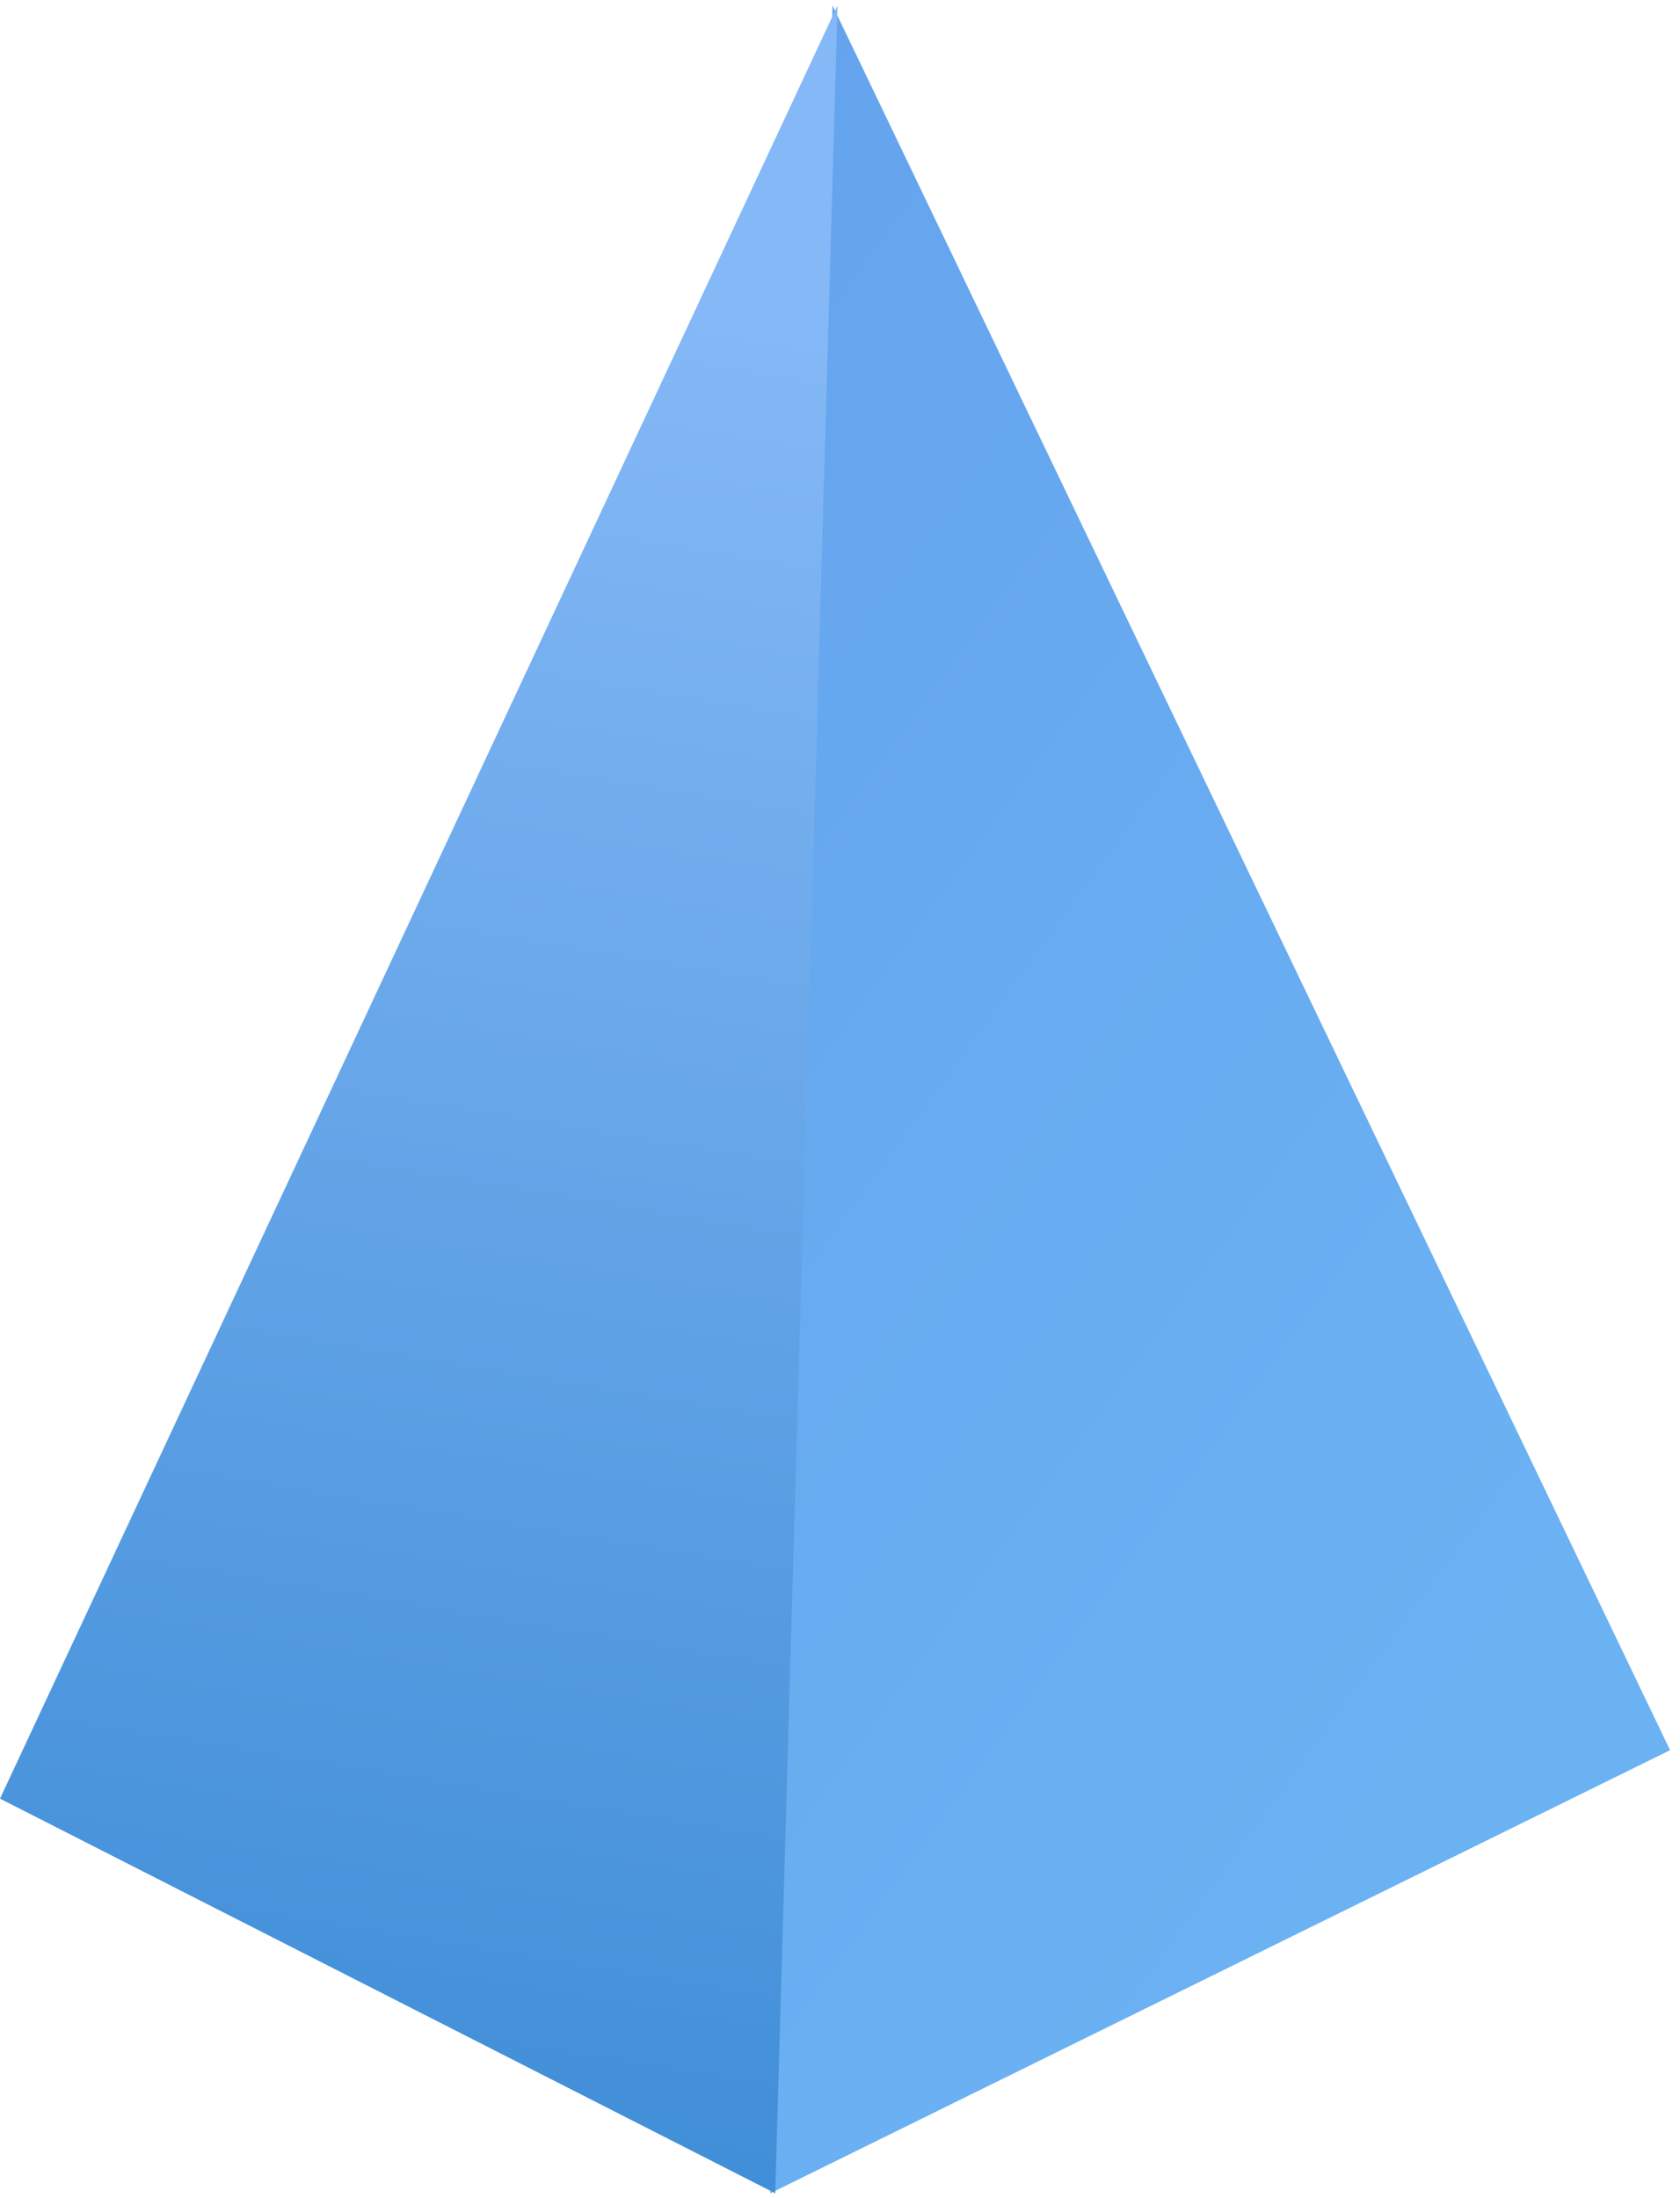 <svg width="224" height="293" xmlns="http://www.w3.org/2000/svg" fill="none">
 <defs>
  <linearGradient id="paint0_linear_433_3" x1="0" y1="-0.032" x2="0.538" y2="0.924">
   <stop stop-color="#64A3ED"/>
   <stop offset="1" stop-color="#6BB2F3"/>
  </linearGradient>
  <linearGradient id="paint1_linear_433_3" x1="0.843" y1="0.054" x2="0.785" y2="0.981">
   <stop offset="0.099" stop-color="#84B8F6"/>
   <stop offset="1" stop-color="#418FD8"/>
  </linearGradient>
 </defs>
 <g>
  <title>Layer 1</title>
  <path d="m222.677,233.297l-119.976,59.066l8.306,-291.635l111.67,232.569z" fill="url(#paint0_linear_433_3)" id="svg_1"/>
  <path d="m0,239.758l103.364,52.605l8.306,-291.635l-111.67,239.03z" fill="url(#paint1_linear_433_3)" id="svg_2"/>
 </g>
</svg>